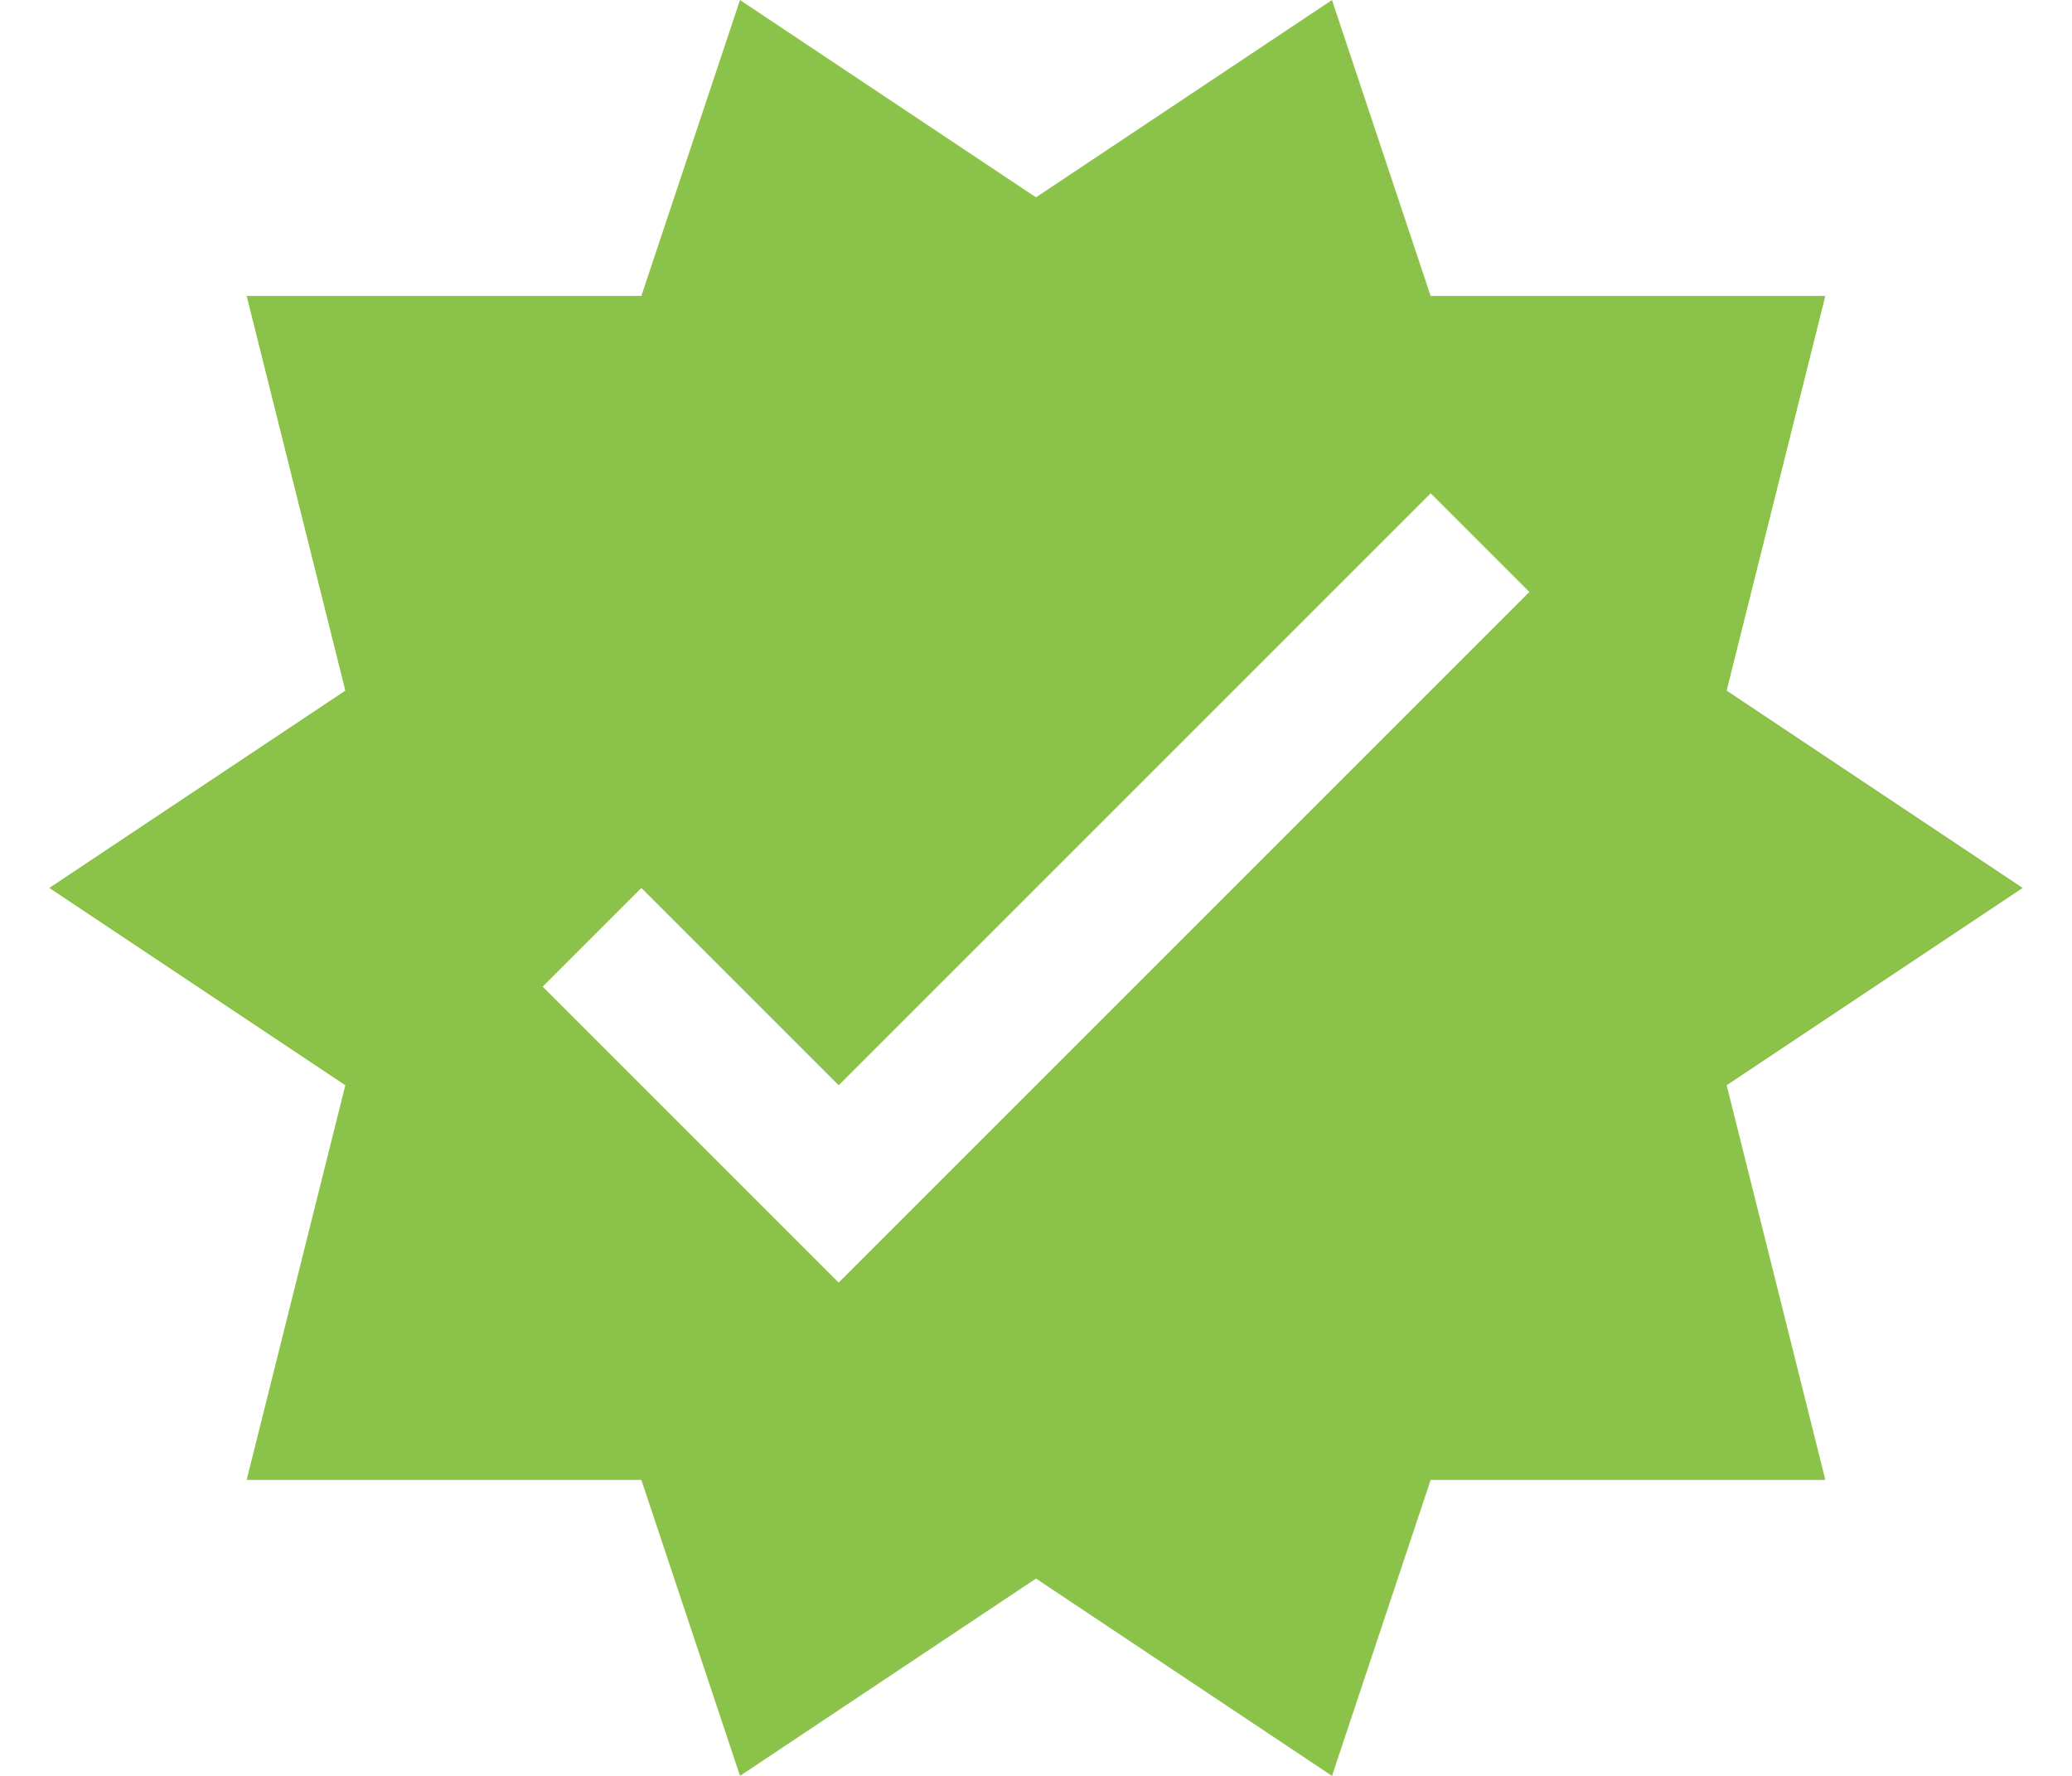 <svg width="21" height="18" viewBox="0 0 21 18" fill="none" xmlns="http://www.w3.org/2000/svg">
<path d="M7.5 0L6.5 3H2.5L3.5 7L0.5 9L3.5 11L2.5 15H6.5L7.5 18L10.5 16L13.5 18L14.5 15H18.5L17.5 11L20.5 9L17.5 7L18.5 3H14.5L13.5 0L10.5 2L7.5 0ZM14.5 5L15.5 6L8.5 13L5.5 10L6.5 9L8.5 11L14.5 5Z" fill="#8BC34A"/>
</svg>
